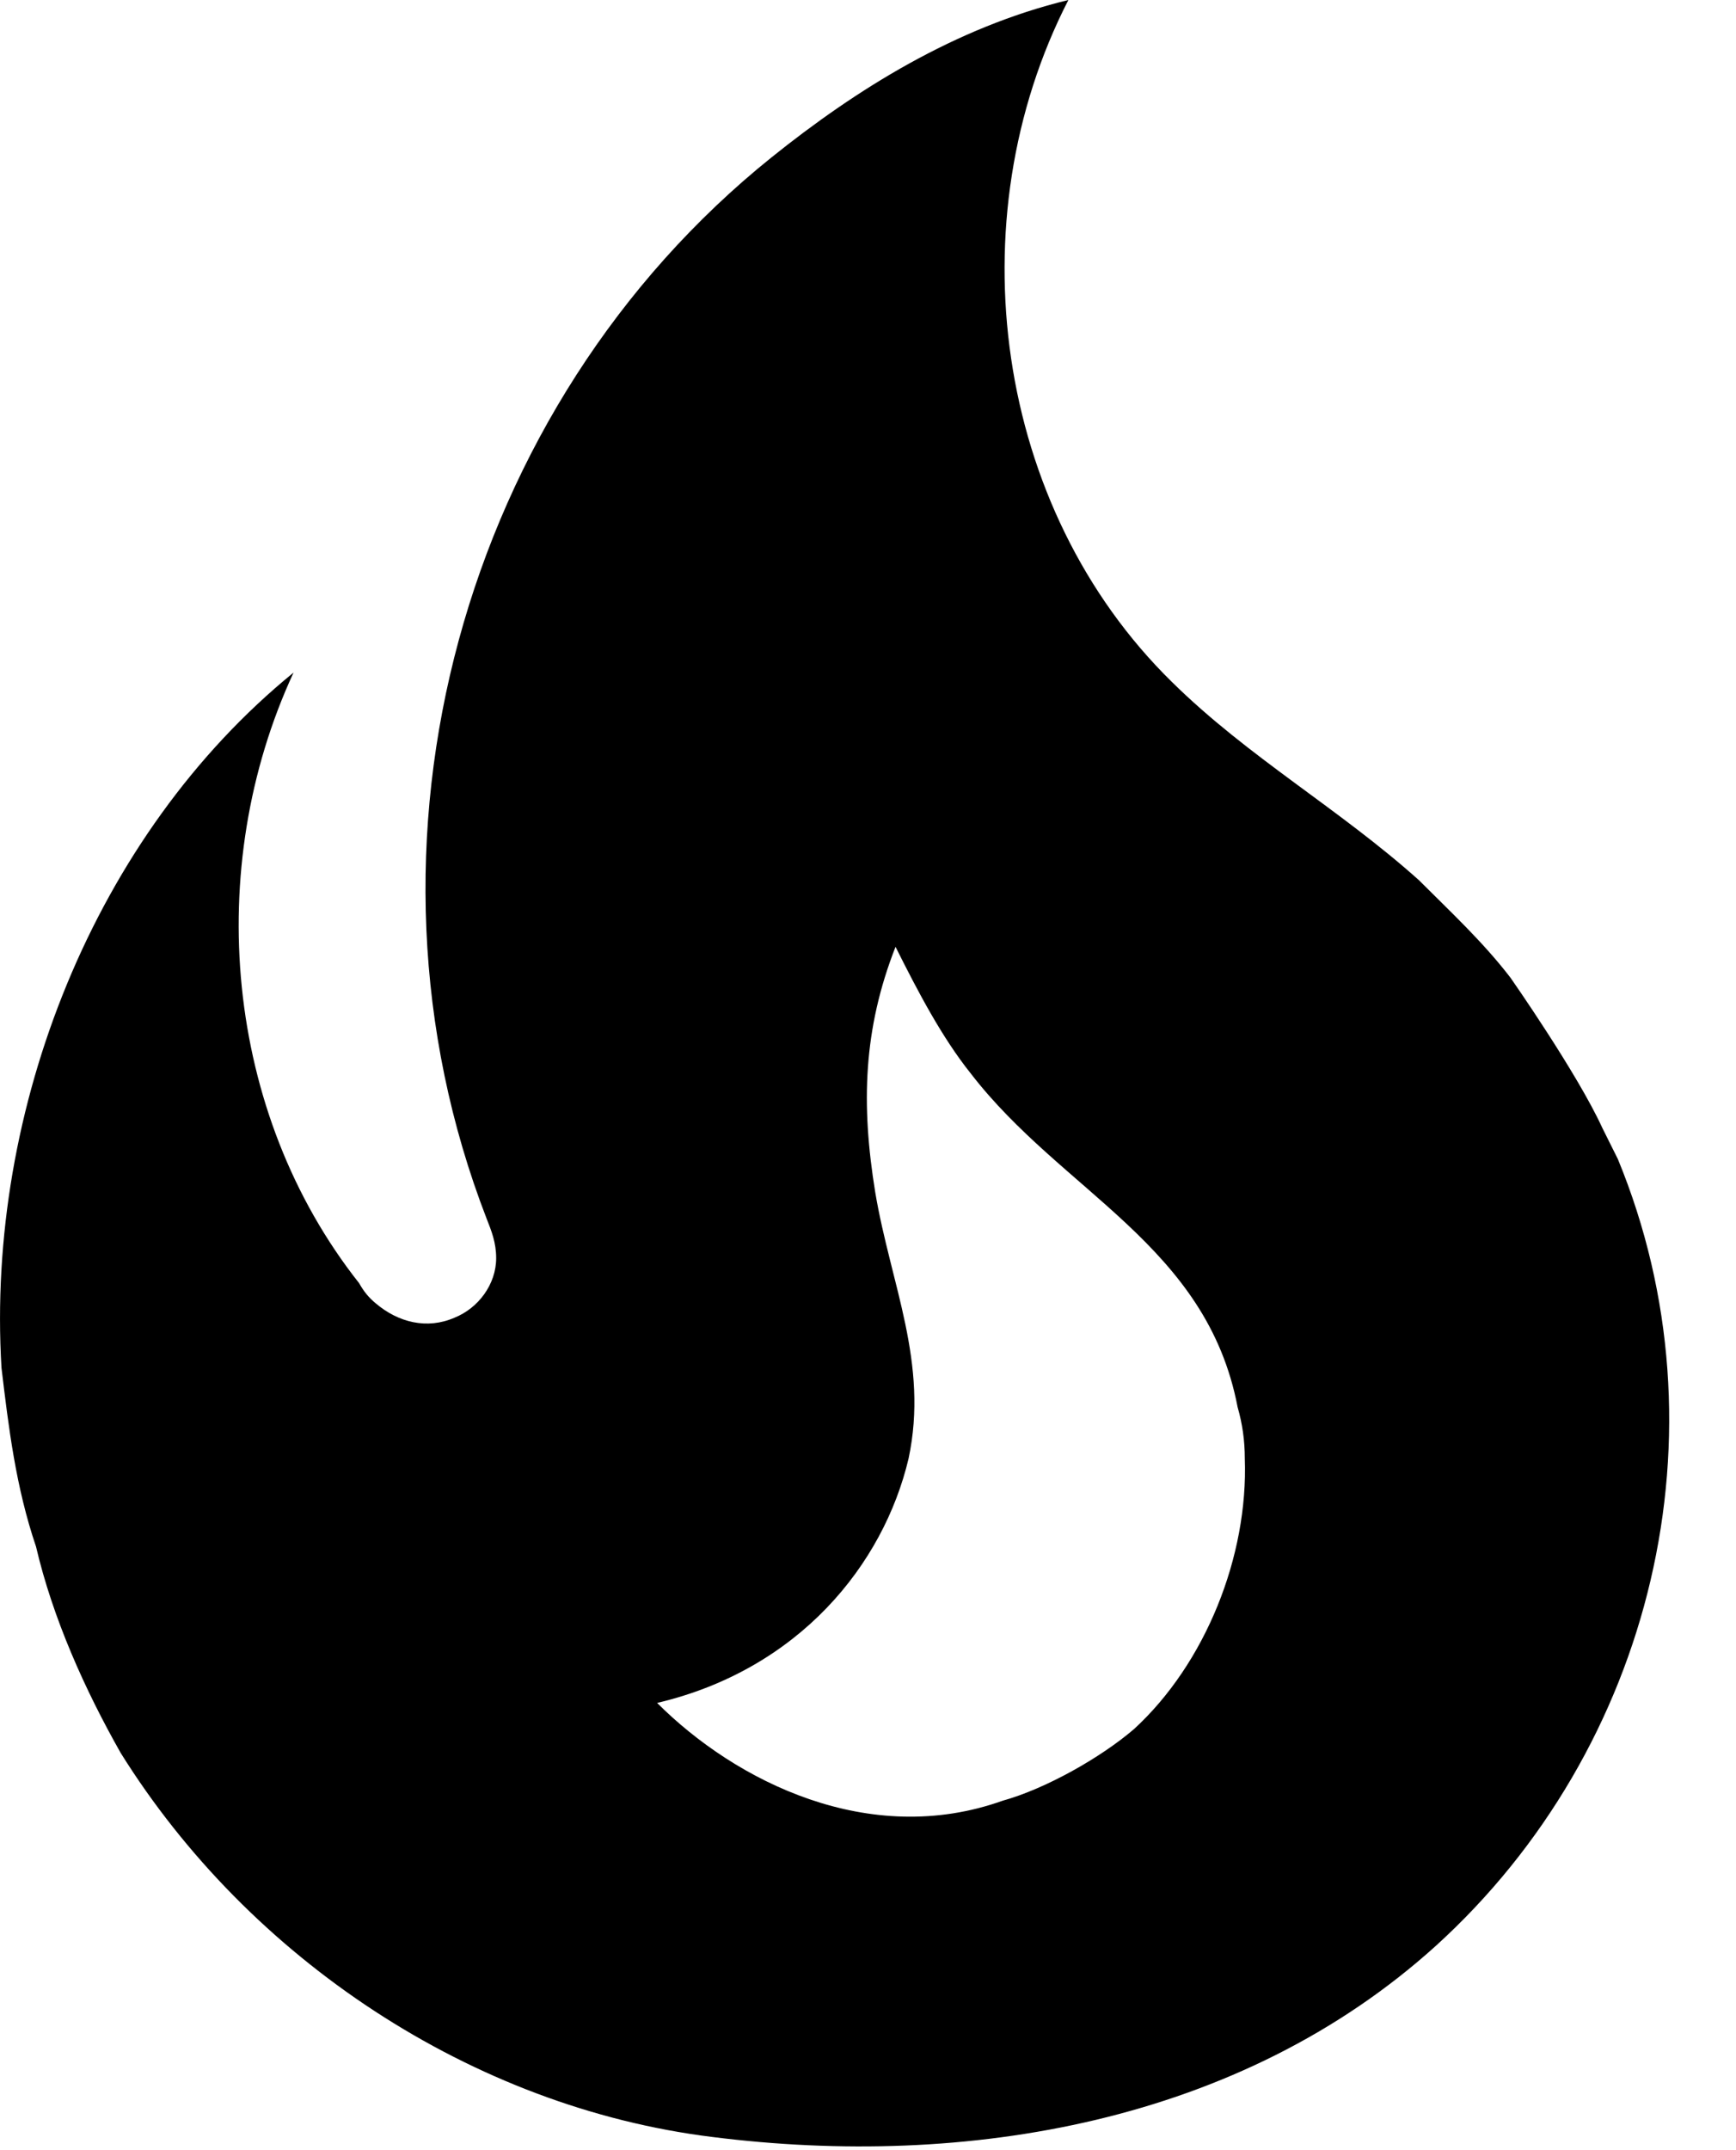 <svg preserveAspectRatio="none" width="100%" height="100%" overflow="visible" style="display: block;" viewBox="0 0 21 26" fill="none" xmlns="http://www.w3.org/2000/svg">
<path id="Vector" d="M18.273 11.824C17.942 11.392 17.538 11.017 17.163 10.642C16.197 9.777 15.101 9.157 14.178 8.248C12.029 6.143 11.554 2.668 12.924 0C11.554 0.332 10.357 1.081 9.333 1.903C5.598 4.903 4.127 10.195 5.887 14.737C5.944 14.881 6.002 15.025 6.002 15.213C6.002 15.53 5.786 15.819 5.497 15.934C5.166 16.078 4.819 15.992 4.546 15.761C4.459 15.689 4.401 15.617 4.344 15.516C2.714 13.454 2.455 10.498 3.551 8.133C1.142 10.094 -0.17 13.411 0.018 16.54C0.104 17.261 0.191 17.982 0.436 18.703C0.638 19.568 1.027 20.433 1.46 21.197C3.017 23.692 5.714 25.48 8.612 25.84C11.698 26.23 15 25.667 17.365 23.533C20.004 21.14 20.927 17.304 19.571 14.016L19.384 13.641C19.081 12.978 18.273 11.824 18.273 11.824ZM13.717 20.909C13.313 21.255 12.649 21.63 12.13 21.774C10.515 22.351 8.9 21.543 7.949 20.592C9.665 20.188 10.688 18.919 10.991 17.636C11.236 16.482 10.775 15.53 10.588 14.42C10.414 13.353 10.443 12.444 10.833 11.449C11.107 11.997 11.395 12.545 11.741 12.978C12.851 14.42 14.596 15.054 14.971 17.015C15.029 17.217 15.058 17.419 15.058 17.636C15.101 18.818 14.582 20.116 13.717 20.909Z" fill="black"/>
</svg>
